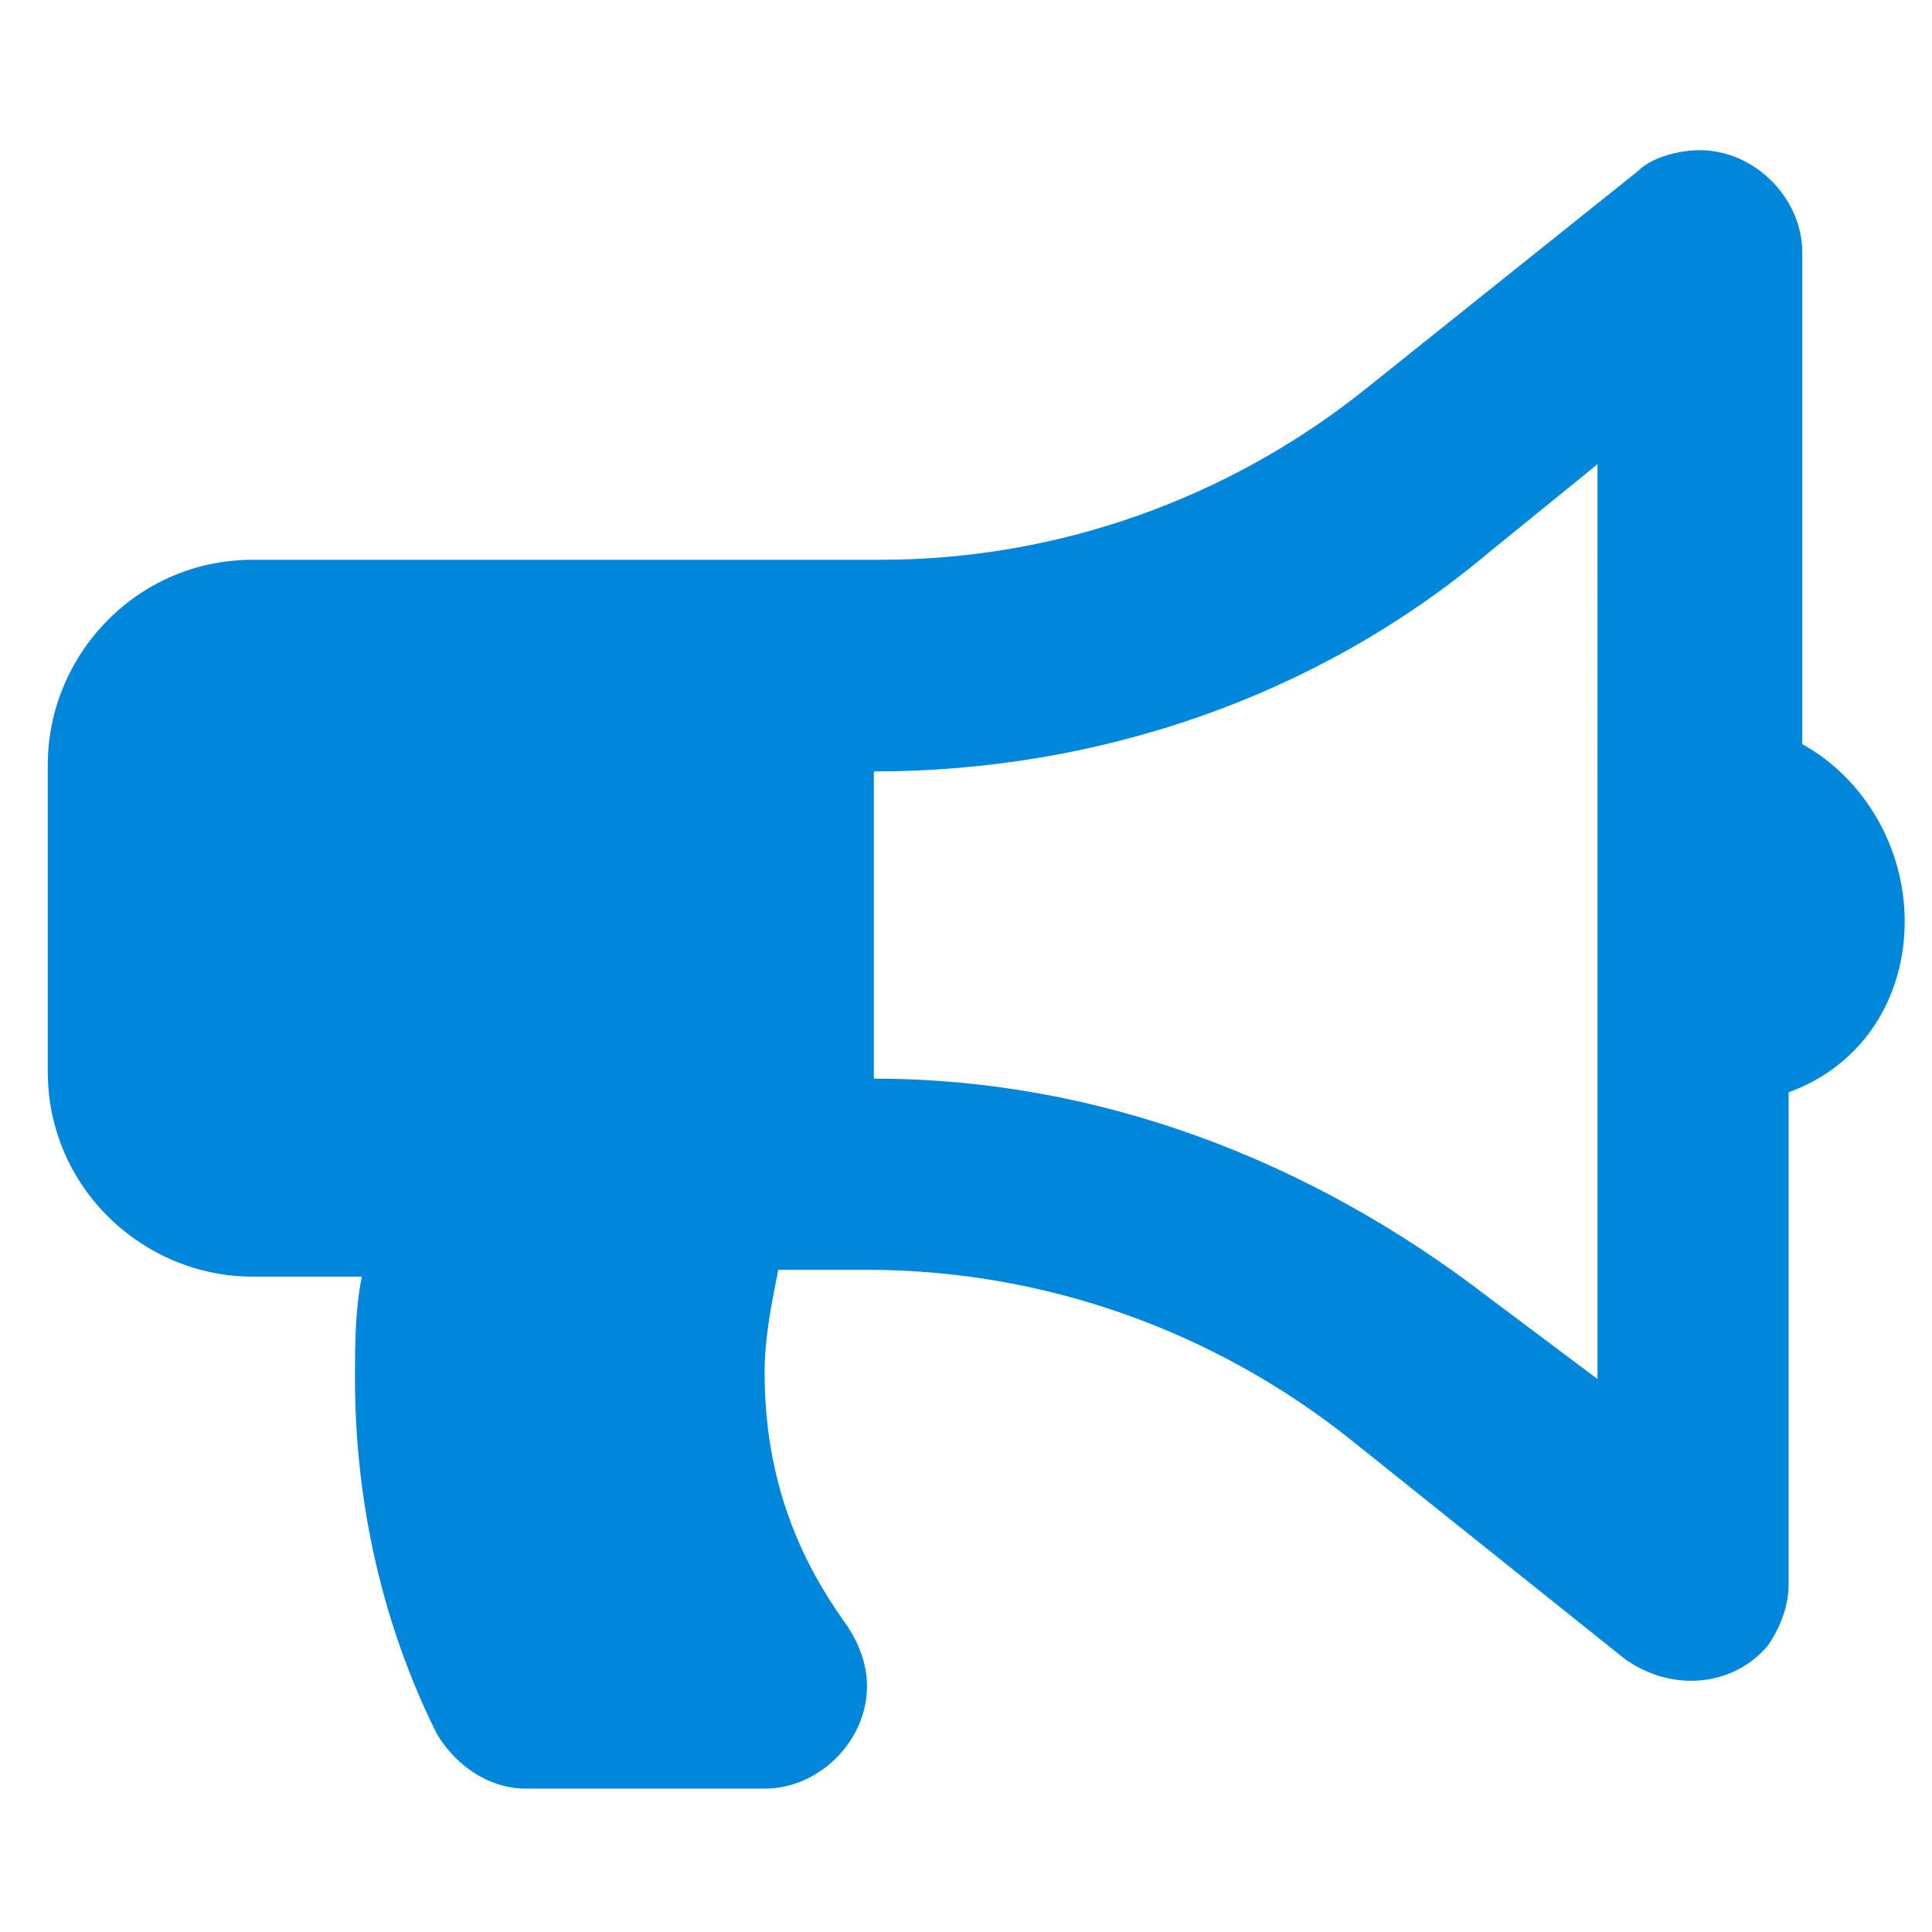 <?xml version="1.0" encoding="utf-8"?>
<!-- Generator: Adobe Illustrator 25.0.0, SVG Export Plug-In . SVG Version: 6.00 Build 0)  -->
<svg version="1.1" id="レイヤー_1" xmlns="http://www.w3.org/2000/svg" xmlns:xlink="http://www.w3.org/1999/xlink" x="0px"
	 y="0px" viewBox="0 0 28.3 28.3" style="enable-background:new 0 0 28.3 28.3;" xml:space="preserve">
<style type="text/css">
	.st0{fill:#0087DB;}
</style>
<path id="bullhorn-solid" class="st0" d="M27.9,13.5c0-1.1-0.6-2.1-1.5-2.6V3.7c0-0.8-0.7-1.5-1.5-1.5c-0.3,0-0.7,0.1-0.9,0.3
	l-4,3.2c-2,1.6-4.5,2.5-7.1,2.5H3.7c-1.7,0-3,1.4-3,3v4.5c0,1.7,1.4,3,3,3h1.6c-0.1,0.5-0.1,1-0.1,1.5c0,1.8,0.4,3.6,1.2,5.2
	c0.3,0.5,0.8,0.8,1.3,0.8h3.5c0.8,0,1.5-0.7,1.5-1.5c0-0.3-0.1-0.6-0.3-0.9c-0.8-1.1-1.2-2.3-1.2-3.7c0-0.5,0.1-1,0.2-1.5h1.3
	c2.6,0,5.1,0.9,7.1,2.5l4,3.2c0.7,0.5,1.6,0.4,2.1-0.2c0.2-0.3,0.3-0.6,0.3-0.9V16C27.3,15.6,27.9,14.6,27.9,13.5z M23.4,20.2
	L21.8,19c-2.6-2-5.7-3.2-9-3.2v-4.5c3.3,0,6.5-1.1,9-3.2l1.6-1.3V20.2z"/>
</svg>
